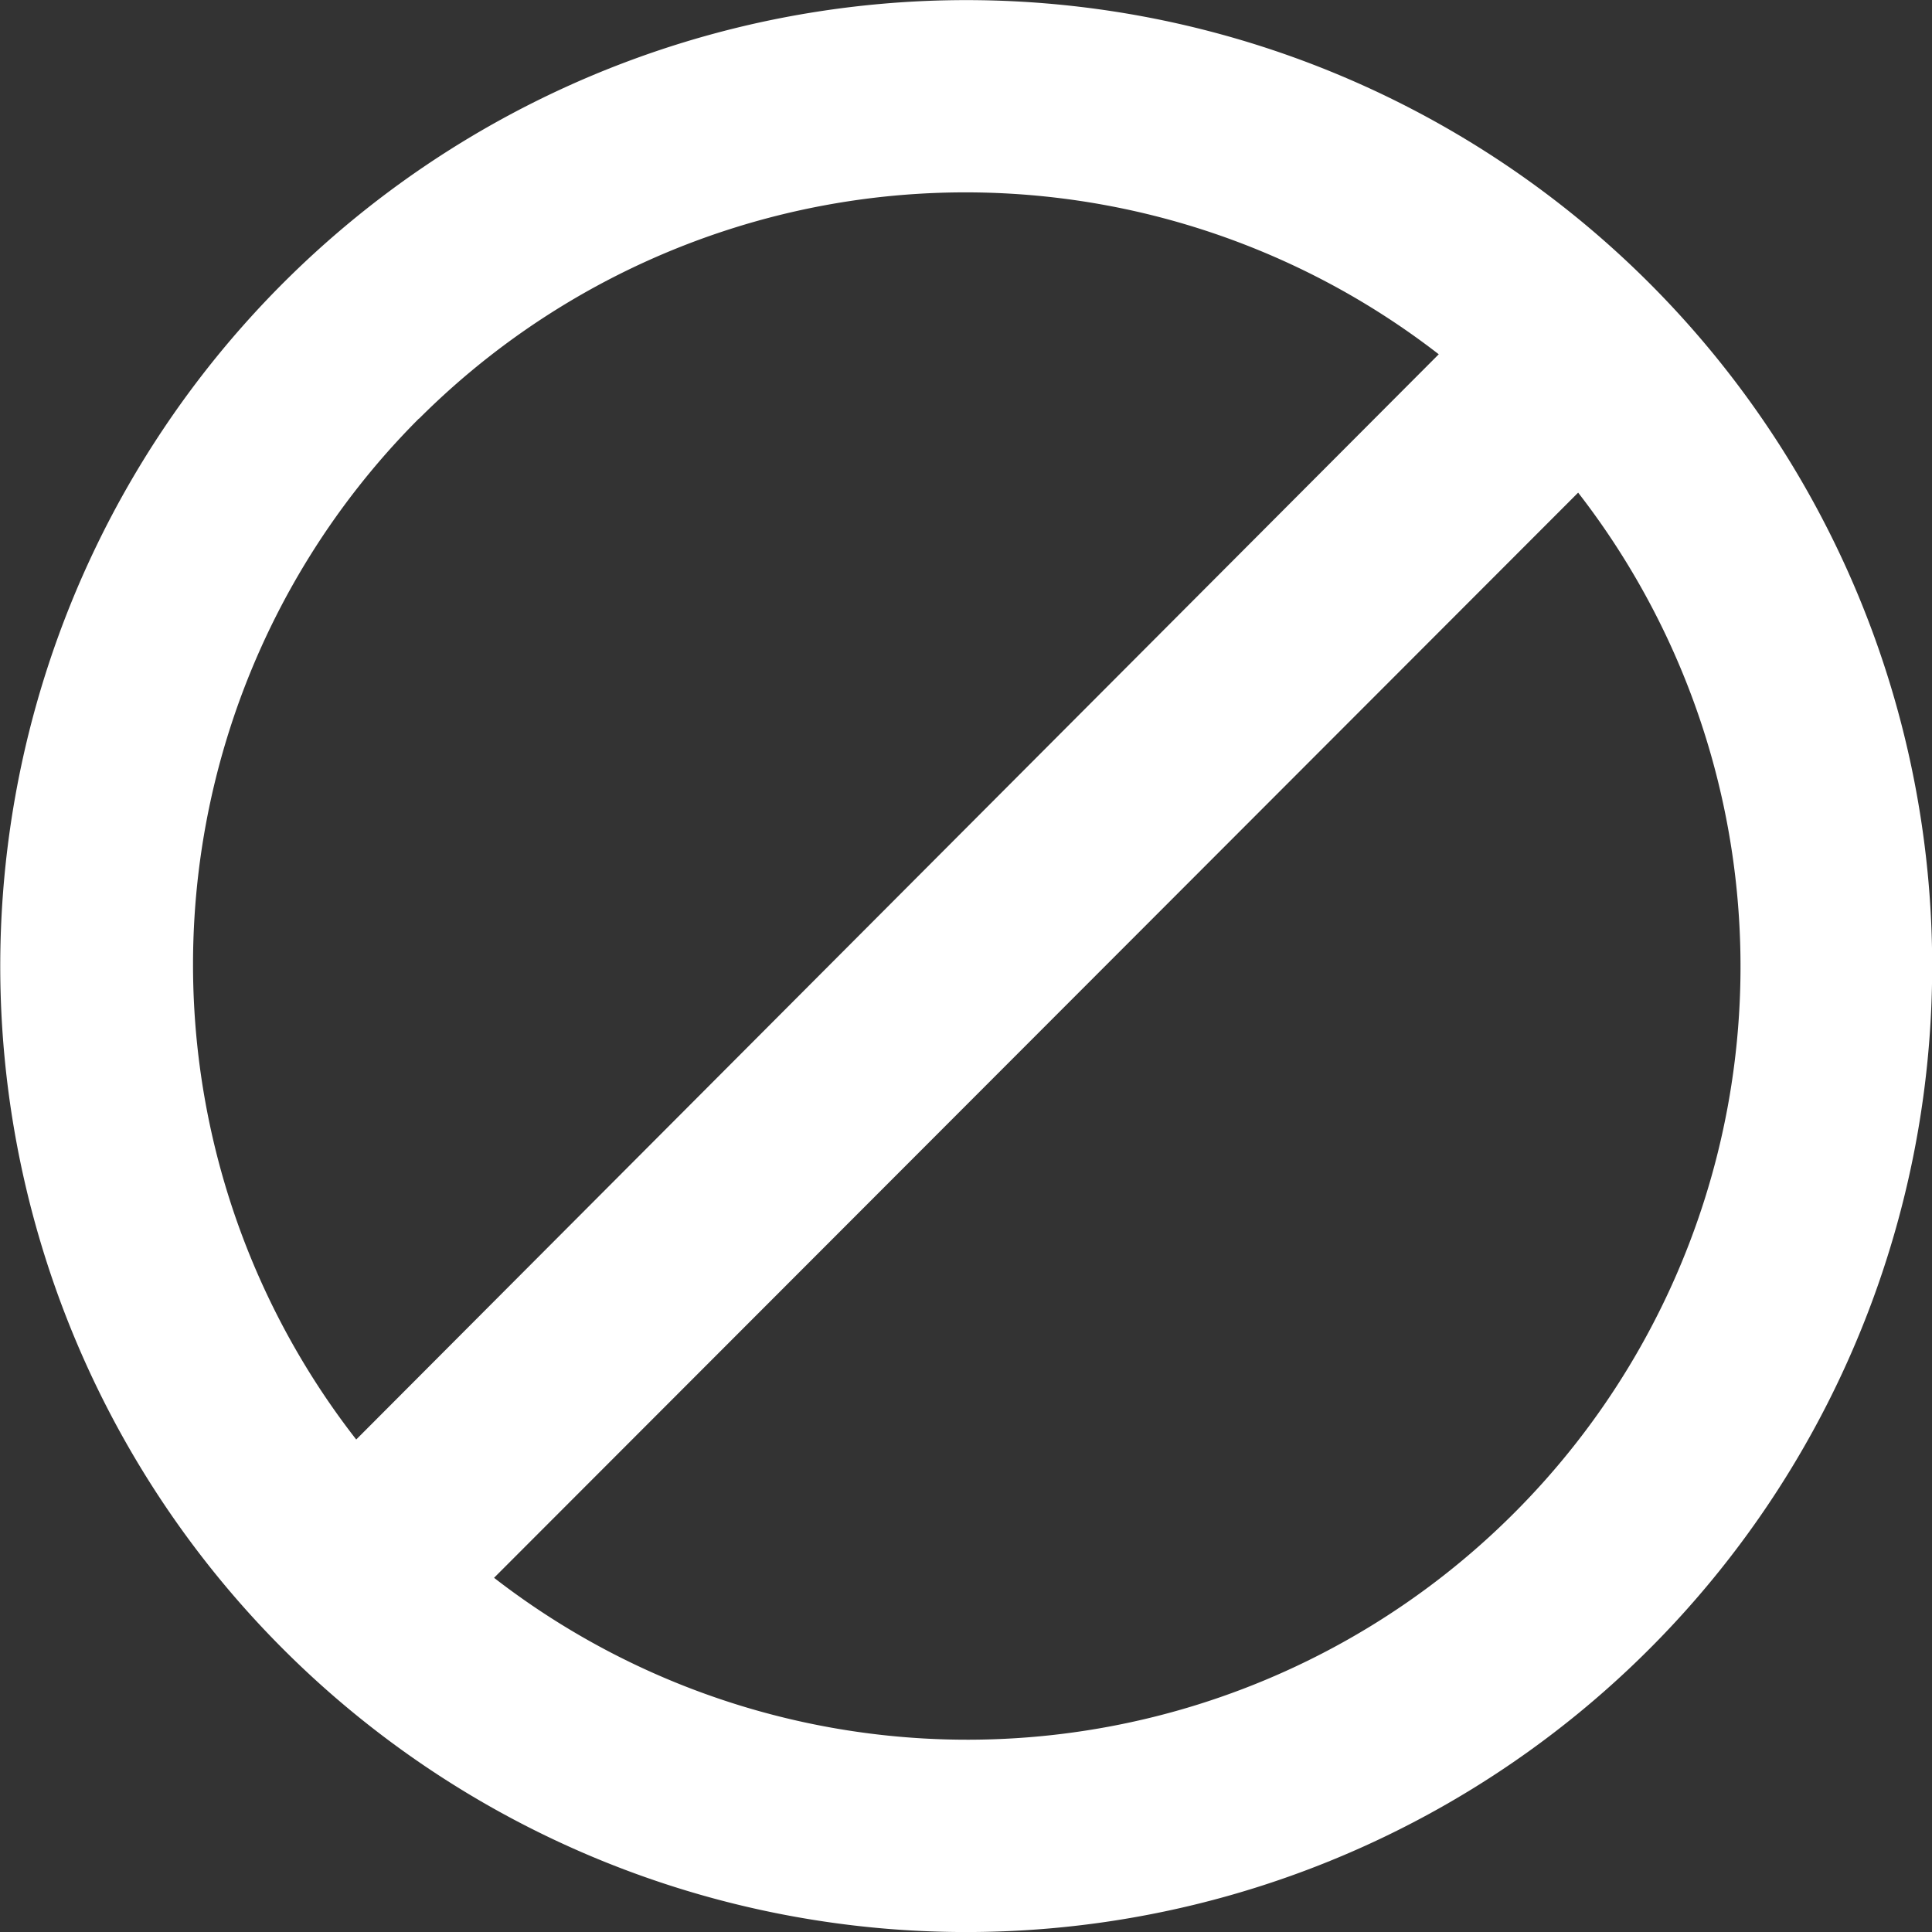 <svg xmlns="http://www.w3.org/2000/svg" width="50.602" height="50.602" viewBox="0 0 50.602 50.602">
  <rect x="0" y="0" width="50.602" height="50.602" fill="#333333" stroke="none"/>
  <path id="Trazado_29" data-name="Trazado 29" d="M45.3,70.6a25.3,25.3,0,1,0-17.887-7.4A25.3,25.3,0,0,0,45.3,70.6ZM59.634,59.635a20.24,20.24,0,0,1-26.708,1.687L61.32,32.9A20.24,20.24,0,0,1,59.634,59.635ZM30.961,30.963a20.24,20.24,0,0,1,26.708-1.687L29.316,57.7a20.24,20.24,0,0,1,1.644-26.742Z" transform="translate(-19.986 -19.997)" fill="#fff"/>
</svg>
